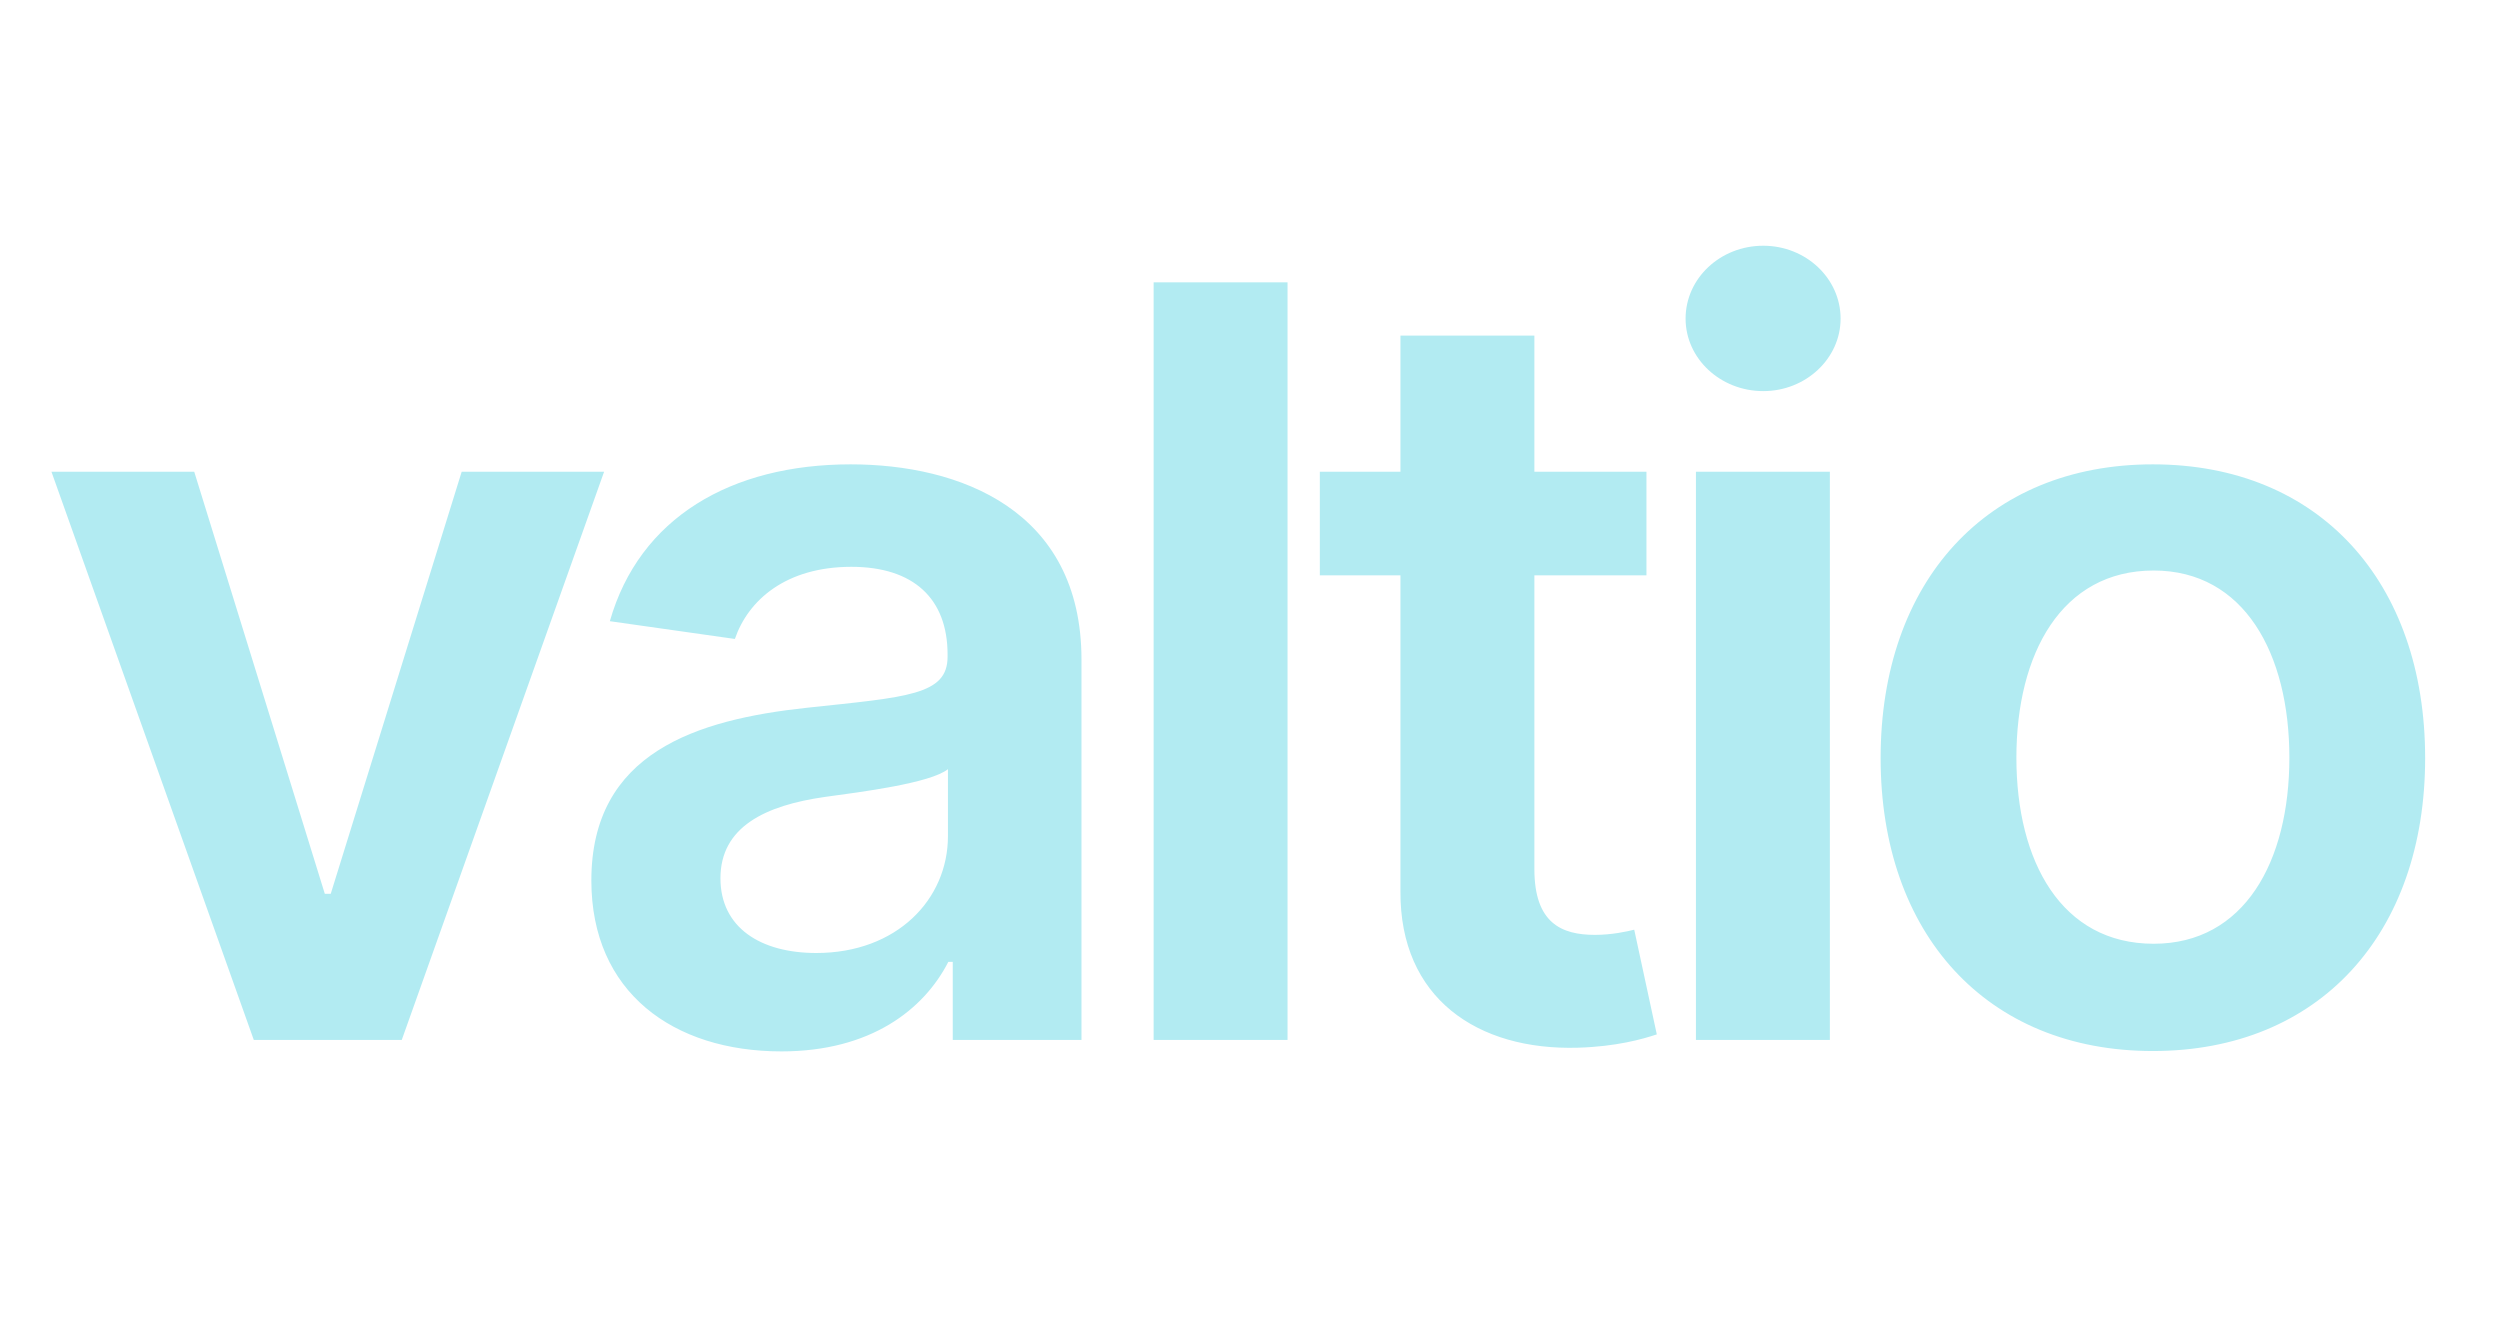 <svg viewBox="600 350 720 380" fill="none" xmlns="http://www.w3.org/2000/svg" class="center valtio"><path d="M773.98 485.864H732.964L695.251 607.419H693.547L655.94 485.864H614.818L673.092 649.5H715.706L773.98 485.864ZM825.067 652.803C850.742 652.803 866.083 640.764 873.114 627.021H874.393V649.5H911.467V539.983C911.467 496.73 876.204 483.733 844.989 483.733C810.579 483.733 784.158 499.074 775.636 528.903L811.644 534.017C815.479 522.831 826.346 513.243 845.202 513.243C863.1 513.243 872.901 522.405 872.901 538.491V539.131C872.901 550.21 861.289 550.743 832.418 553.832C800.671 557.241 770.309 566.723 770.309 603.584C770.309 635.757 793.853 652.803 825.067 652.803ZM835.082 624.464C818.995 624.464 807.489 617.114 807.489 602.945C807.489 588.136 820.38 581.957 837.638 579.507C847.759 578.122 868.001 575.565 873.008 571.517V590.8C873.008 609.017 858.306 624.464 835.082 624.464ZM970.81 431.318H932.245V649.5H970.81V431.318ZM1074.18 485.864H1041.9V446.659H1003.33V485.864H980.11V515.693H1003.33V606.673C1003.12 637.462 1025.49 652.589 1054.47 651.737C1065.44 651.418 1073.01 649.287 1077.16 647.902L1070.66 617.753C1068.53 618.286 1064.17 619.244 1059.37 619.244C1049.68 619.244 1041.9 615.835 1041.9 600.281V515.693H1074.18V485.864ZM1088.43 649.5H1127V485.864H1088.43V649.5ZM1107.82 462.639C1120.07 462.639 1130.09 453.264 1130.09 441.759C1130.09 430.146 1120.07 420.771 1107.82 420.771C1095.46 420.771 1085.45 430.146 1085.45 441.759C1085.45 453.264 1095.46 462.639 1107.82 462.639ZM1220.03 652.696C1267.97 652.696 1298.44 618.925 1298.44 568.321C1298.44 517.611 1267.97 483.733 1220.03 483.733C1172.09 483.733 1141.62 517.611 1141.62 568.321C1141.62 618.925 1172.09 652.696 1220.03 652.696ZM1220.25 621.801C1193.72 621.801 1180.72 598.151 1180.72 568.214C1180.72 538.278 1193.72 514.308 1220.25 514.308C1246.35 514.308 1259.34 538.278 1259.34 568.214C1259.34 598.151 1246.35 621.801 1220.25 621.801Z" fill="#b2ebf2"></path></svg>